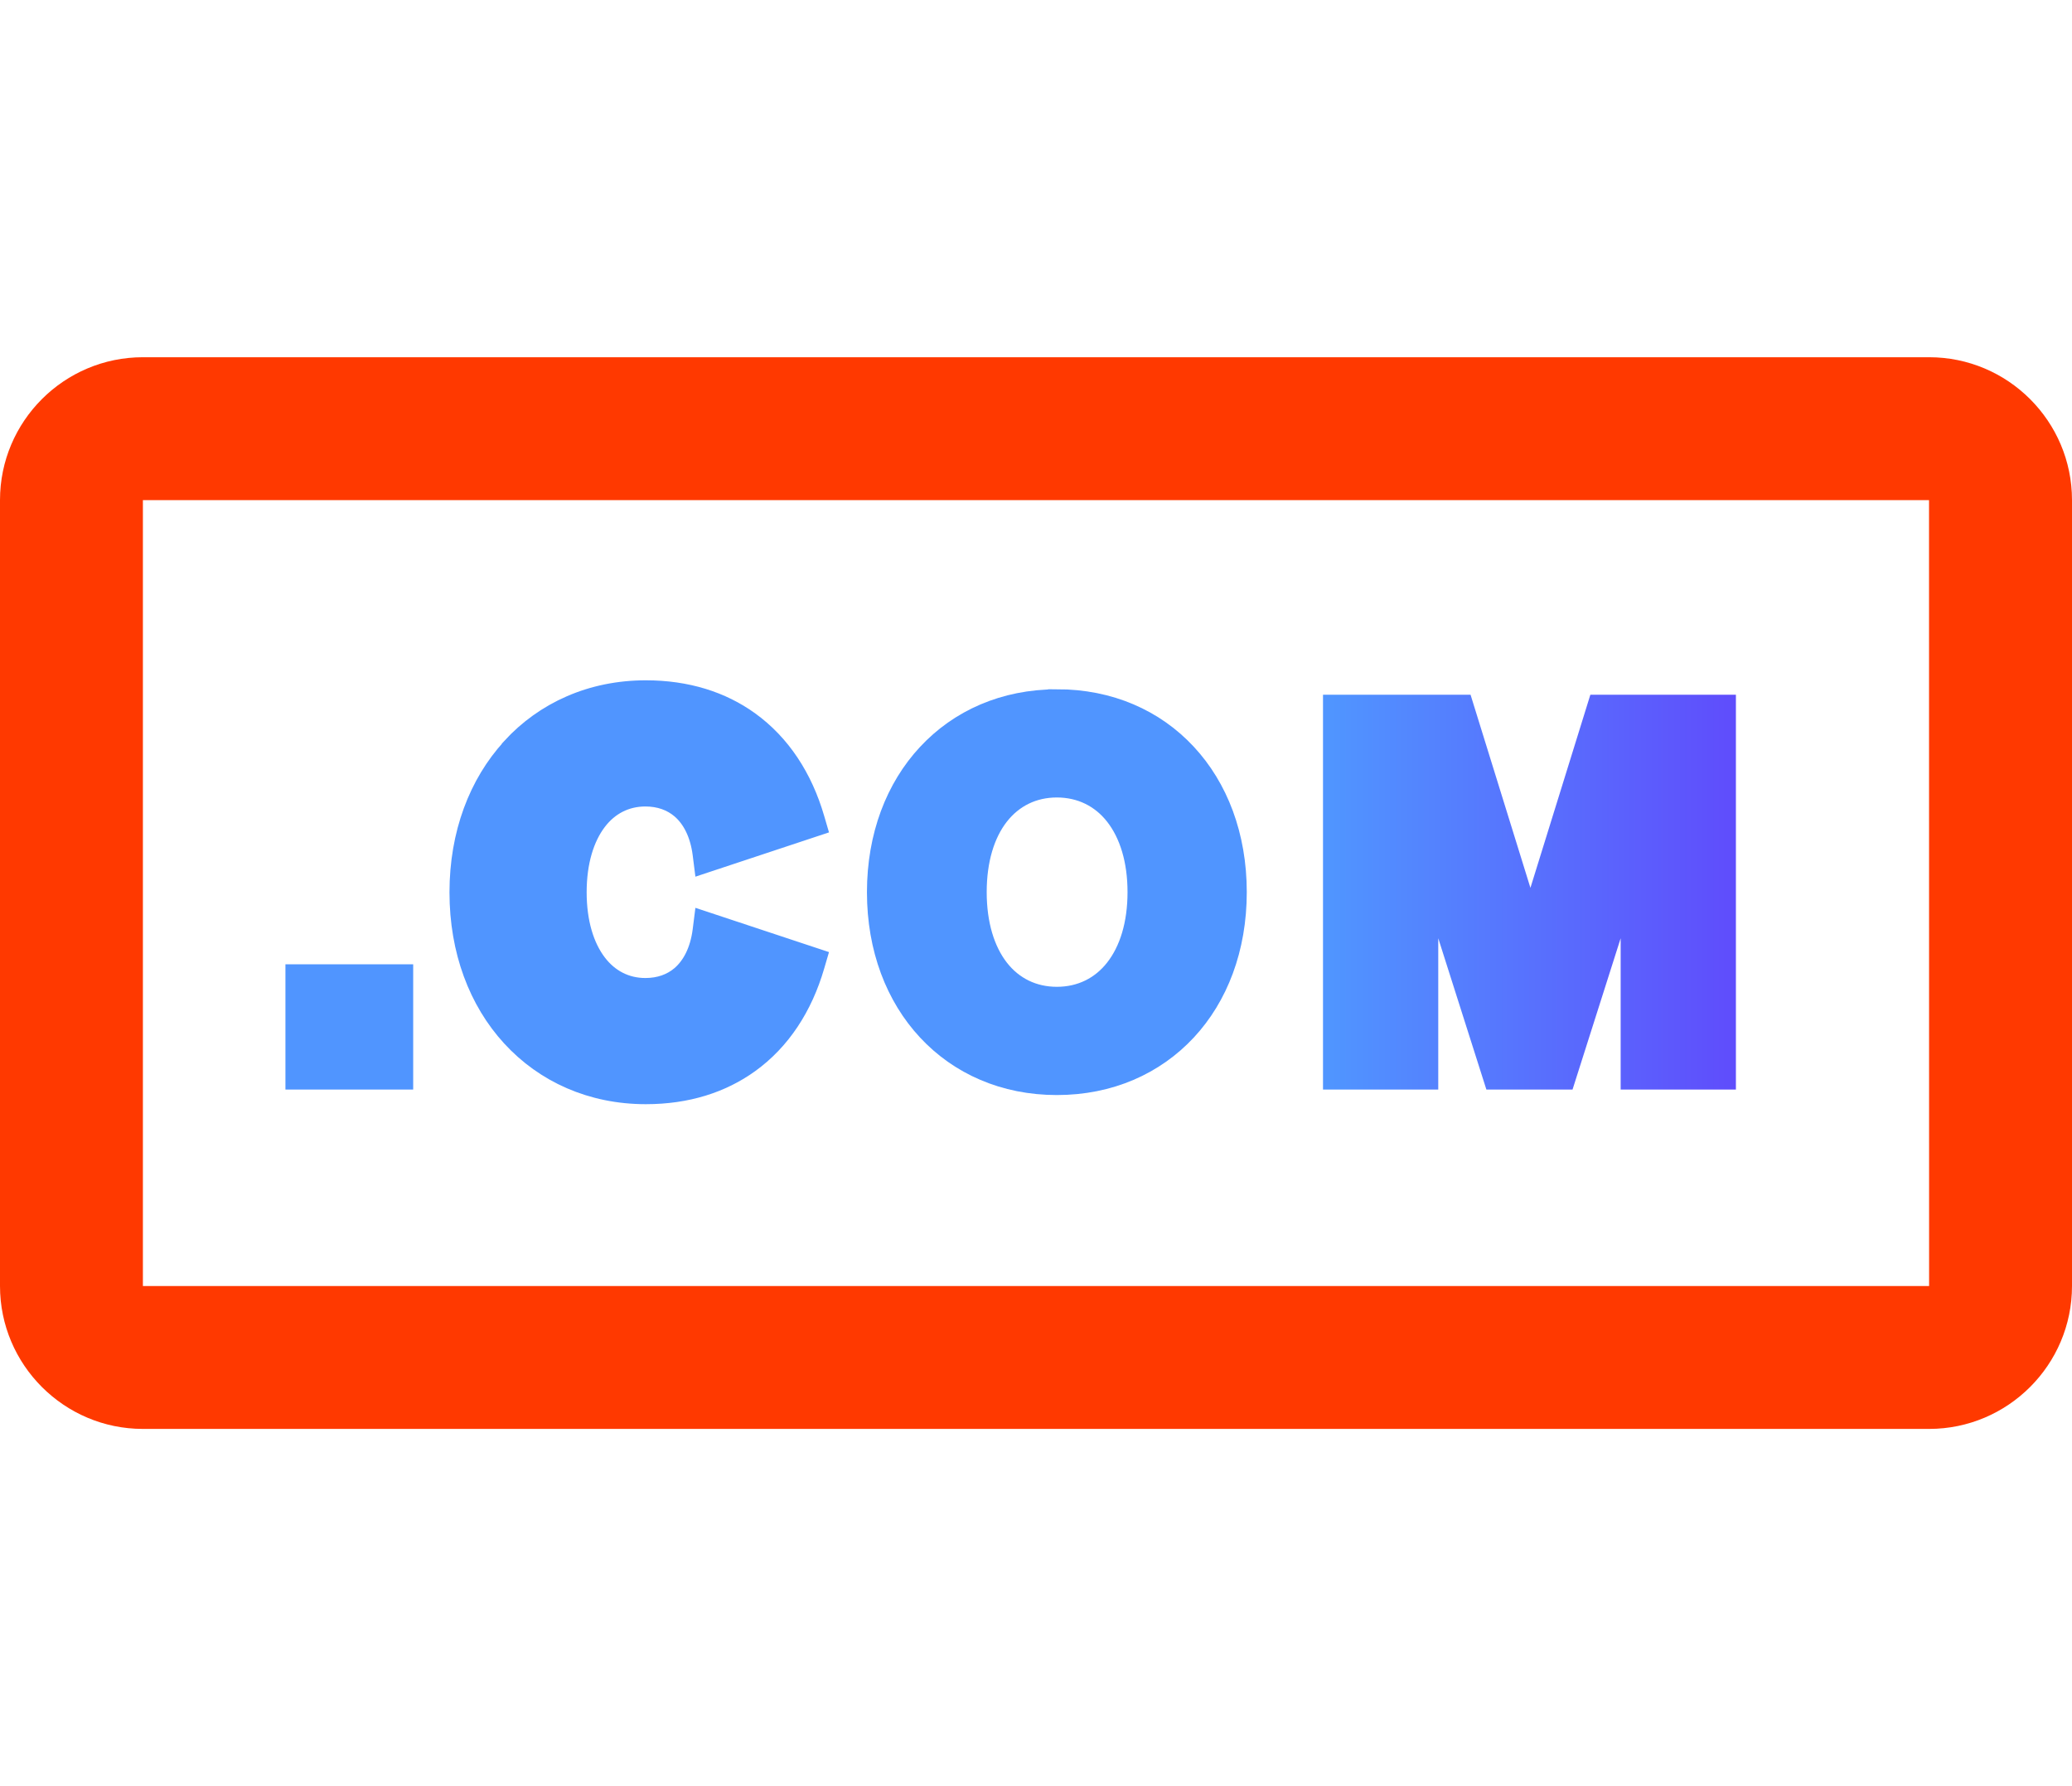 <svg fill="none" height="25" viewBox="0 0 29 25" width="29" xmlns="http://www.w3.org/2000/svg" xmlns:xlink="http://www.w3.org/1999/xlink"><linearGradient id="a" gradientUnits="userSpaceOnUse" x1="24.17" x2="18.642" y1="12.487" y2="12.487"><stop offset="0" stop-color="#5f4efc"/><stop offset="1" stop-color="#5095ff"/></linearGradient><path clip-rule="evenodd" d="m27 5c1.103 0 2 .897 2 2v11c0 1.102-.897 2-2 2h-25c-1.103 0-2-.898-2-2v-11c0-1.103.897-2 2-2zm-.001 2h-24.999v11h25z" fill="#ff3900" fill-rule="evenodd"/><g fill="url(#a)"><path d="m7.148 10.457c.468-.511 1.128-.81 1.891-.81.577 0 1.066.157 1.456.438.444.32.753.795.92 1.369l.034.116-1.611.534-.019-.15c-.036-.279-.143-.491-.298-.623-.126-.107-.29-.168-.488-.168-.272 0-.503.12-.668.337-.173.228-.279.565-.279.988s.105.759.279.988c.165.217.396.338.668.338.198 0 .362-.061.488-.168.155-.133.262-.344.298-.623l.019-.15 1.611.534-.034.116c-.167.574-.476 1.05-.92 1.369-.39.281-.878.438-1.456.438-.763 0-1.423-.299-1.891-.81-.462-.504-.732-1.21-.732-2.03 0-.821.271-1.527.732-2.03z"/><path d="m5.658 15.125v-1.503h-1.538v1.503z"/><path clip-rule="evenodd" d="m14.792 9.772c.745 0 1.378.283 1.825.765.445.478.708 1.155.708 1.95 0 .795-.263 1.472-.708 1.95-.448.481-1.081.765-1.825.765-.742 0-1.376-.284-1.824-.766-.445-.478-.709-1.154-.709-1.948 0-.794.264-1.47.709-1.948.449-.483 1.083-.767 1.824-.767zm0 1.265c-.327 0-.603.138-.797.385-.199.254-.31.62-.31 1.065 0 .445.112.811.31 1.065.193.247.47.385.797.385.328 0 .606-.138.801-.386.2-.254.313-.619.313-1.064 0-.444-.113-.809-.313-1.064-.195-.248-.474-.386-.801-.386z" fill-rule="evenodd"/><path d="m21.42 12.849-.93-3h-1.848v5.276h1.363v-2.798l.89 2.798h1.023l.89-2.798v2.798h1.363v-5.276h-1.82z"/></g><g stroke="url(#a)" stroke-width=".25"><path d="m7.148 10.457c.468-.511 1.128-.81 1.891-.81.577 0 1.066.157 1.456.438.444.32.753.795.92 1.369l.034.116-1.611.534-.019-.15c-.036-.279-.143-.491-.298-.623-.126-.107-.29-.168-.488-.168-.272 0-.503.12-.668.337-.173.228-.279.565-.279.988s.105.759.279.988c.165.217.396.338.668.338.198 0 .362-.061.488-.168.155-.133.262-.344.298-.623l.019-.15 1.611.534-.034.116c-.167.574-.476 1.05-.92 1.369-.39.281-.878.438-1.456.438-.763 0-1.423-.299-1.891-.81-.462-.504-.732-1.21-.732-2.03 0-.821.271-1.527.732-2.03z"/><path d="m5.658 15.125v-1.503h-1.538v1.503z"/><path clip-rule="evenodd" d="m14.792 9.772c.745 0 1.378.283 1.825.765.445.478.708 1.155.708 1.95 0 .795-.263 1.472-.708 1.95-.448.481-1.081.765-1.825.765-.742 0-1.376-.284-1.824-.766-.445-.478-.709-1.154-.709-1.948 0-.794.264-1.47.709-1.948.449-.483 1.083-.767 1.824-.767zm0 1.265c-.327 0-.603.138-.797.385-.199.254-.31.62-.31 1.065 0 .445.112.811.31 1.065.193.247.47.385.797.385.328 0 .606-.138.801-.386.2-.254.313-.619.313-1.064 0-.444-.113-.809-.313-1.064-.195-.248-.474-.386-.801-.386z" fill-rule="evenodd"/><path d="m21.42 12.849-.93-3h-1.848v5.276h1.363v-2.798l.89 2.798h1.023l.89-2.798v2.798h1.363v-5.276h-1.82z"/></g></svg>